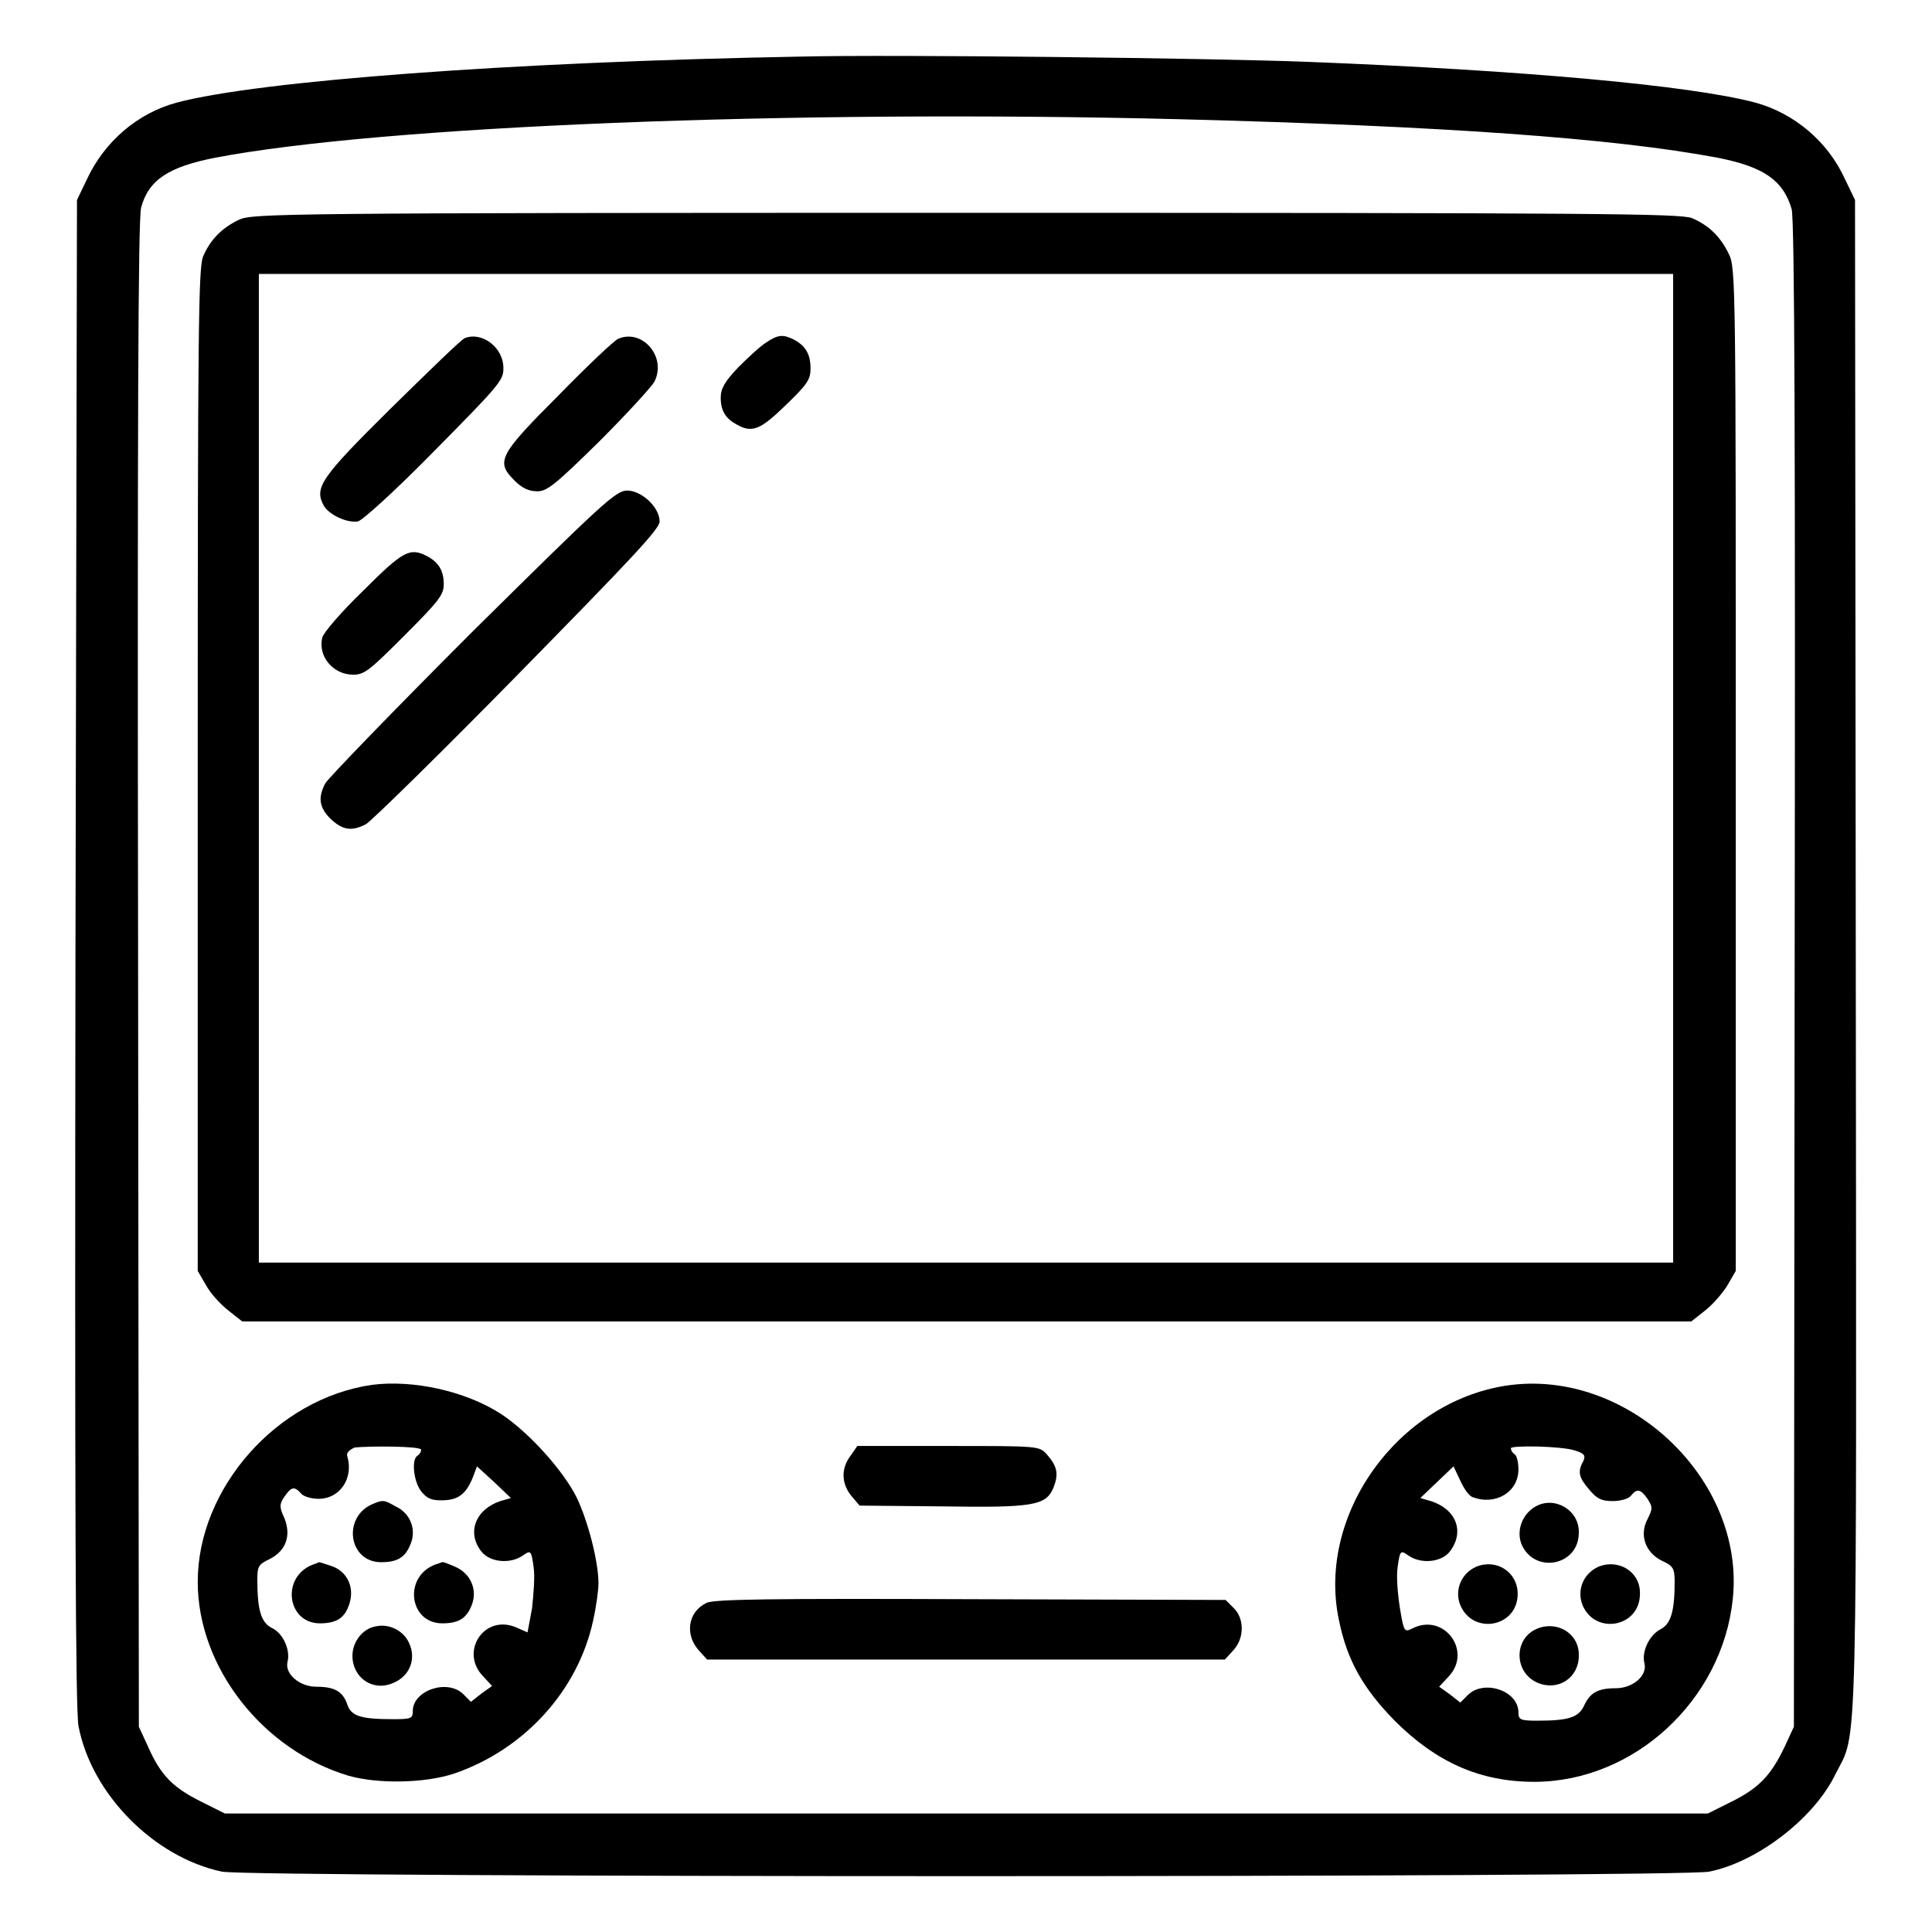 <?xml version="1.0" encoding="utf-8"?>
<!-- Svg Vector Icons : http://www.onlinewebfonts.com/icon -->
<!DOCTYPE svg PUBLIC "-//W3C//DTD SVG 1.1//EN" "http://www.w3.org/Graphics/SVG/1.1/DTD/svg11.dtd">
<svg version="1.1" xmlns="http://www.w3.org/2000/svg" xmlns:xlink="http://www.w3.org/1999/xlink" x="0px" y="0px" viewBox="0 0 256 256" enable-background="new 0 0 256 256" xml:space="preserve">
<g><g><g><path fill="#000000" d="M106,7.5c-38.2,0.7-71.7,3.2-82.6,6.1c-5.2,1.4-9.6,5.2-11.9,10.2l-1.3,2.7L10,126.2c-0.1,72.4,0,100.4,0.4,102.5c1.7,9,10,17.4,19,19.3c3.6,0.8,193.5,0.8,197.1,0c6.4-1.3,13.9-7.1,16.7-12.9c3-6,2.8,1.2,2.7-108.5l-0.1-100.1l-1.3-2.7c-2.3-5.1-6.8-8.8-11.9-10.2c-8.6-2.3-31.1-4.3-59.2-5.4C160.6,7.7,118.6,7.2,106,7.5z M156.4,15.8c34.7,0.9,57.4,2.5,71.2,5.1c6.1,1.2,8.7,3,9.8,6.8c0.4,1.2,0.5,33.1,0.4,101.4l-0.1,99.7l-1.2,2.6c-1.8,3.8-3.4,5.5-7,7.3l-3.2,1.6H128H29.8l-3.2-1.6c-3.6-1.8-5.3-3.4-7-7.3l-1.2-2.6l-0.1-99.7c-0.1-73.5,0-100.1,0.4-101.6c1-3.7,3.7-5.4,9.8-6.6C50.5,16.7,104.6,14.5,156.4,15.8z"/><path fill="#000000" d="M31.7,29.1c-2.3,1.1-3.8,2.6-4.8,4.9c-0.6,1.6-0.7,9.3-0.7,68.1v66.3l1.1,1.9c0.6,1.1,1.9,2.5,2.9,3.3l1.9,1.5h96h96l1.9-1.5c1-0.8,2.3-2.3,2.9-3.3l1.1-1.9v-66.4c0-63.6,0-66.5-0.9-68.3c-1.1-2.3-2.6-3.8-4.9-4.8c-1.6-0.6-12-0.7-96.1-0.7C37.2,28.2,33.5,28.3,31.7,29.1z M221.7,101.8v65.5H128H34.3v-65.5V36.3H128h93.7L221.7,101.8L221.7,101.8z"/><path fill="#000000" d="M61.6,44.8c-0.4,0.1-4.7,4.3-9.7,9.2c-9.4,9.3-10.3,10.6-9,13c0.7,1.2,3,2.3,4.5,2.1c0.6-0.1,5.1-4.2,10.2-9.4c8.4-8.5,9.1-9.3,9.1-10.8C66.8,46.1,63.9,43.9,61.6,44.8z"/><path fill="#000000" d="M81.9,44.9c-0.5,0.2-4.1,3.6-8,7.6c-7.9,7.9-8.2,8.7-5.7,11.2c1,1,1.9,1.4,3,1.4c1.3,0,2.4-0.9,8.2-6.6c3.6-3.6,6.9-7.2,7.3-7.9C88.4,47.3,85.1,43.5,81.9,44.9z"/><path fill="#000000" d="M101.5,45.4c-0.8,0.5-2.4,2-3.7,3.3c-1.8,1.9-2.3,2.8-2.3,4c0,1.8,0.7,2.8,2.2,3.6c2,1.1,3.1,0.6,6.4-2.6c2.9-2.8,3.3-3.4,3.3-4.9c0-1.9-0.7-3-2.2-3.8C103.8,44.3,103.1,44.3,101.5,45.4z"/><path fill="#000000" d="M62.6,83.7c-10.3,10.3-19.1,19.4-19.5,20.1c-1,1.9-0.8,3.2,0.7,4.7c1.6,1.5,2.8,1.7,4.7,0.7c0.7-0.4,9.8-9.3,20.1-19.8C83.7,74,87.4,70.1,87.4,69.1c0-1.9-2.4-4.1-4.3-4.1C81.6,65,79.8,66.7,62.6,83.7z"/><path fill="#000000" d="M48.1,78.3c-2.9,2.8-5.3,5.6-5.4,6.2c-0.6,2.4,1.4,4.9,4.1,4.9c1.5,0,2.2-0.6,6.8-5.2c4.6-4.6,5.2-5.4,5.2-6.8c0-1.8-0.7-2.9-2.2-3.7C54.3,72.5,53.4,73,48.1,78.3z"/><path fill="#000000" d="M49.3,183.5c-12.6,1.8-23.1,13.7-23.1,26.1c0,11.3,8.6,22.3,20,25.7c3.9,1.1,10.1,1,14-0.3c9.3-3.2,16.4-11,18.4-20.3c0.4-1.8,0.7-4,0.7-4.9c0-2.9-1.4-8.3-2.9-11.4c-1.8-3.6-6.4-8.7-10.1-11.1C61.6,184.3,54.7,182.8,49.3,183.5z M55.8,192.1c0,0.3-0.2,0.6-0.5,0.8c-0.8,0.5-0.5,3.4,0.5,4.7c0.8,1,1.4,1.2,2.7,1.2c2.2,0,3.2-0.8,4.1-2.9l0.6-1.6l2.3,2.1l2.2,2.1l-1.4,0.4c-3.3,1.1-4.5,4.2-2.5,6.7c1.1,1.4,3.8,1.7,5.5,0.5c1-0.7,1.1-0.7,1.4,1.5c0.2,1.3,0,3.6-0.2,5.5l-0.6,3.2l-1.6-0.7c-4.2-1.7-7.4,3.3-4.3,6.5l1.2,1.3l-1.4,1l-1.4,1.1l-1-1c-2.1-2.1-6.7-0.5-6.7,2.2c0,1-0.2,1.1-2.6,1.1c-4.3,0-5.6-0.4-6.1-2c-0.6-1.7-1.7-2.3-4.1-2.3c-2.2,0-4.2-1.7-3.8-3.3c0.4-1.6-0.6-3.8-2.1-4.5c-1.4-0.7-1.9-2.4-1.9-6.3c0-1.8,0.1-2.1,1.6-2.8c2.2-1.1,2.9-3.1,2-5.4c-0.7-1.5-0.7-1.9,0-2.9c0.9-1.3,1.3-1.4,2.2-0.4c0.3,0.4,1.4,0.7,2.3,0.7c2.9,0,4.7-2.8,3.8-5.7c-0.1-0.4,0.3-0.8,1-1.1C49,191.6,55.8,191.6,55.8,192.1z"/><path fill="#000000" d="M49.6,199.2c-4.3,1.6-3.5,7.8,0.9,7.8c2.1,0,3.2-0.6,3.9-2.4c0.8-1.9,0-4.1-2-5C51,198.8,50.8,198.7,49.6,199.2z"/><path fill="#000000" d="M41.5,207.3c-4.3,1.6-3.5,7.8,0.9,7.8c2.2,0,3.3-0.7,3.9-2.6c0.7-2.2-0.3-4.3-2.4-5c-0.9-0.3-1.5-0.5-1.6-0.5C42.2,207,41.9,207.2,41.5,207.3z"/><path fill="#000000" d="M57.7,207.3c-4.3,1.6-3.5,7.8,0.9,7.8c2.1,0,3.2-0.6,3.9-2.4c0.8-2-0.1-4.2-2.2-5.1c-0.9-0.4-1.7-0.7-1.7-0.6C58.5,207,58.1,207.2,57.7,207.3z"/><path fill="#000000" d="M49.8,215.5c-1.8,0.3-3.1,2.1-3.1,3.9c0,2.9,2.7,4.8,5.4,3.6c2.2-0.9,3.1-3.2,2.1-5.3C53.5,216.1,51.6,215.1,49.8,215.5z"/><path fill="#000000" d="M199.6,183.6c-14.4,2.2-25.1,17.1-22.2,31c1.1,5.5,3.3,9.2,7.4,13.4c5.5,5.5,11.3,8.1,18.5,8.1c13.2,0,24.9-10.8,26.3-24.2C231.3,196,215.6,181.2,199.6,183.6z M208.7,192.2c1.3,0.4,1.4,0.7,1.1,1.4c-0.8,1.4-0.6,2.2,0.8,3.8c1,1.2,1.6,1.5,3.1,1.5c1,0,2.1-0.3,2.4-0.7c0.8-1,1.3-0.9,2.2,0.4c0.7,1.1,0.7,1.3,0,2.7c-1.1,2.1-0.3,4.4,1.9,5.5c1.5,0.7,1.7,1,1.7,2.8c0,3.9-0.5,5.6-1.9,6.3c-1.5,0.8-2.5,3-2.1,4.5c0.4,1.6-1.5,3.3-3.8,3.3c-2.4,0-3.4,0.6-4.2,2.3c-0.7,1.5-1.9,2-6.1,2c-2.3,0-2.6-0.1-2.6-1.1c0-2.9-4.6-4.4-6.7-2.3l-1,1l-1.4-1.1l-1.4-1l1.2-1.3c3.3-3.4-0.6-8.6-4.8-6.4c-1,0.5-1.1,0.4-1.6-2.7c-0.3-1.9-0.5-4.2-0.3-5.5c0.3-2.2,0.4-2.2,1.4-1.5c1.7,1.2,4.4,0.9,5.5-0.5c2-2.6,0.9-5.6-2.5-6.7l-1.4-0.4l2.2-2.1l2.2-2.1l0.9,1.9c0.5,1.1,1.2,2.1,1.7,2.2c3,1.1,6-0.7,6-3.7c0-0.9-0.2-1.8-0.5-2c-0.2-0.1-0.5-0.5-0.5-0.8C200.2,191.5,206.9,191.6,208.7,192.2z"/><path fill="#000000" d="M203.5,199.6c-1.8,1-2.6,3.2-1.9,5c1.7,4,7.6,2.9,7.6-1.5C209.3,200.1,206,198.2,203.5,199.6z"/><path fill="#000000" d="M195.6,207.6c-2,0.9-2.9,3.1-2.1,5.1c1.7,4,7.6,2.9,7.6-1.5C201.1,208.3,198.3,206.5,195.6,207.6z"/><path fill="#000000" d="M211.8,207.6c-2,0.9-2.9,3.1-2.1,5.1c1.7,4,7.6,2.9,7.6-1.5C217.4,208.3,214.5,206.5,211.8,207.6z"/><path fill="#000000" d="M203.7,215.8c-3.2,1.3-3.1,5.9,0.1,7.2c2.7,1.1,5.4-0.7,5.4-3.6C209.3,216.5,206.4,214.7,203.7,215.8z"/><path fill="#000000" d="M112.7,192.9c-1.3,1.7-1.2,3.7,0.1,5.3l1.1,1.3l10.7,0.1c12.4,0.2,14-0.1,15-2.5c0.7-1.8,0.5-2.8-0.9-4.4c-1-1.1-1.1-1.1-13-1.1h-12.1L112.7,192.9z"/><path fill="#000000" d="M93.6,212.4c-2.5,1.2-2.9,4.3-0.9,6.4l1,1.1H128h34.3l1.1-1.2c1.5-1.6,1.5-4.2,0.1-5.6l-1.1-1.1l-33.8-0.1C102.1,211.8,94.5,211.9,93.6,212.4z"/></g></g></g>
</svg>